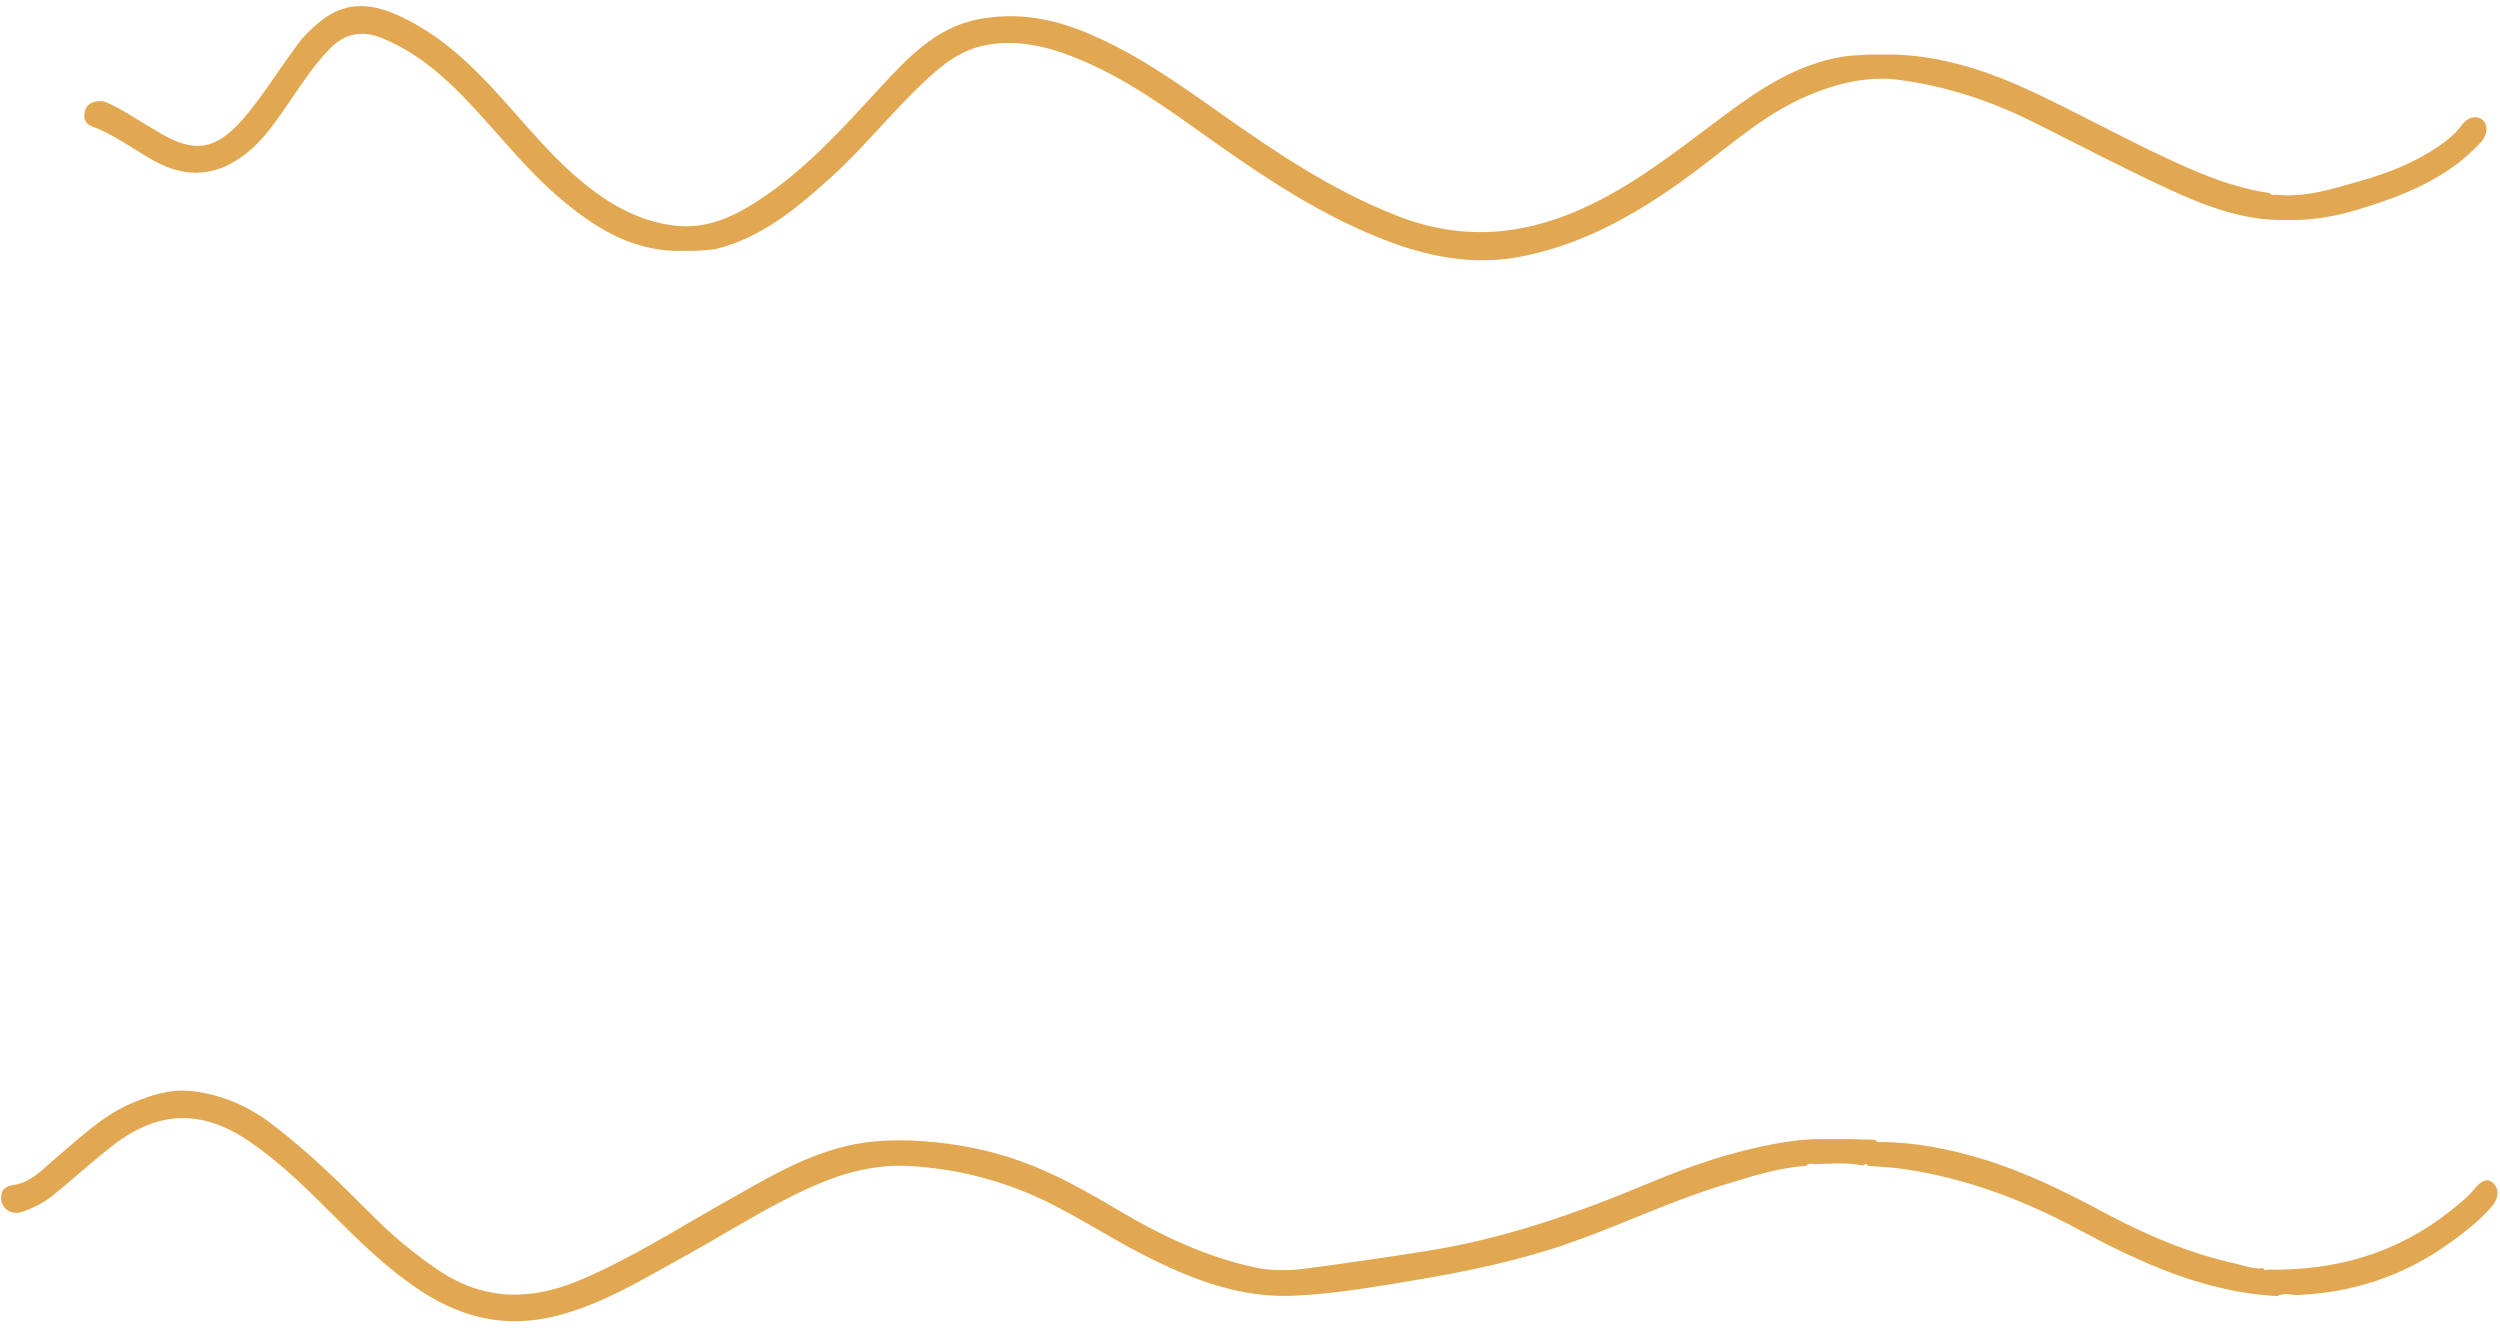 <?xml version="1.0" encoding="UTF-8" standalone="no"?><svg xmlns="http://www.w3.org/2000/svg" xmlns:xlink="http://www.w3.org/1999/xlink" fill="#000000" height="481.6" id="Text" preserveAspectRatio="xMidYMid meet" version="1.1" viewBox="46.9 259.3 906.7 481.6" width="906.7" x="0" xml:space="preserve" y="0" zoomAndPan="magnify"><g fill="#e2a851" id="change1_1"><path d="M292.07,350.3c-17.29-0.43-30.71-9.26-43.16-20.04c-14.36-12.44-25.38-28.11-39.24-41.04 c-7.19-6.71-15.01-12.36-24.22-16.11c-7.3-2.97-13.47-1.69-18.87,3.79c-6.59,6.69-11.43,14.7-16.77,22.33 c-3.78,5.4-7.58,10.72-12.75,15.01c-10.98,9.1-22.3,10.13-34.61,3.2c-7.36-4.14-14.13-9.33-22.16-12.29 c-2.8-1.03-3.32-3.47-2.45-6.08c0.88-2.61,4.66-3.9,7.71-2.61c5.45,2.29,10.26,5.75,15.36,8.67c2.24,1.28,4.39,2.75,6.69,3.91 c10.88,5.51,18.45,4.63,29.26-8.73c6.3-7.79,11.67-16.32,17.59-24.42c2.55-3.49,5.67-6.49,9.06-9.18 c9.39-7.45,19.18-5.99,29.12-1.24c12.24,5.84,22.26,14.53,31.49,24.3c12.69,13.44,23.82,28.42,38.96,39.42 c8.86,6.44,18.65,11.01,29.56,12.04c12.09,1.14,22.38-4.39,31.93-10.96c15.84-10.9,28.59-25.13,41.54-39.18 c9.91-10.75,20.15-21.75,35.39-24.76c12.9-2.55,25.51-0.75,37.87,4.18c18.48,7.38,34.45,18.78,50.5,30.12 c20.06,14.18,40.37,27.74,63.49,36.84c22.83,8.99,44.6,7.6,66.72-2.21c19.02-8.43,34.99-21.25,51.4-33.51 c13.3-9.94,26.93-19.17,43.79-21.91c3.24-0.53,6.57-0.52,9.86-0.76c2.98,0,5.96,0,8.94-0.01c18.26,0.63,35.12,6.43,51.41,14.16 c18.53,8.8,36.44,18.87,55.25,27.1c9.46,4.14,19.19,7.51,29.47,9.02c0.48,0.67,1.12,0.81,1.87,0.54 c10.72,1.21,20.74-2.08,30.79-4.93c10.12-2.87,19.86-6.68,28.61-12.71c3.1-2.13,5.95-4.43,8.21-7.51c2.32-3.16,5.66-3.79,7.74-1.79 c2.03,1.94,1.62,5.34-0.84,8.02c-12.06,13.1-27.9,19.27-44.38,24.3c-7.31,2.23-14.75,3.6-22.4,3.81c-1.52,0-3.04,0.01-4.56,0.02 c-15.38,0.13-29.31-5.39-42.85-11.69c-16.13-7.5-31.9-15.78-47.82-23.74c-15.52-7.76-31.82-13.18-49.02-15.42 c-11.2-1.46-22.03,1.18-32.34,5.45c-15.19,6.28-27.44,17.14-40.35,26.88c-19.32,14.59-39.77,26.87-63.82,31.68 c-17.71,3.54-34.67,0.17-51.32-6.48c-21.95-8.76-41.44-21.52-60.56-35.1c-16.26-11.55-32.32-23.47-51.14-30.82 c-10.2-3.99-20.54-6.26-31.53-4.21c-9.05,1.69-15.86,7.12-22.28,13.17c-12.14,11.44-22.5,24.62-34.95,35.74 c-11.8,10.54-23.96,20.61-39.78,24.79c-2.7,0.71-5.4,0.63-8.11,0.9C296.93,350.27,294.5,350.28,292.07,350.3z" fill="inherit"/><path d="M722.68,682.01c-5.97-1.19-11.98-0.68-17.99-0.47c-1-0.28-1.96-0.36-2.7,0.58 c-10.69,0.75-20.79,4.12-30.91,7.22c-18.69,5.72-36.33,14.28-54.76,20.72c-18.33,6.41-37.23,10.35-56.36,13.55 c-14.53,2.43-29.05,4.95-43.76,5.62c-19.68,0.9-37.38-6.06-54.57-14.8c-14.57-7.42-28.07-16.84-43.33-22.98 c-13.43-5.41-27.37-8.49-41.77-9.27c-12.11-0.65-23.54,2.39-34.63,7.27c-16.36,7.2-31.27,16.99-46.86,25.55 c-15.07,8.28-29.64,17.39-46.69,21.62c-17.17,4.27-32.54,1.05-47.26-8.15c-11.43-7.15-21.1-16.31-30.57-25.71 c-10.6-10.53-21.01-21.27-33.45-29.68c-17.06-11.53-32.98-11.02-49.3,1.7c-7.34,5.73-14.27,11.99-21.47,17.91 c-3.46,2.85-7.47,4.85-11.73,6.22c-3.31,1.06-6.7-0.96-7.18-4.23c-0.52-3.52,1.08-5.13,4.7-5.68c6.15-0.93,10.19-5.58,14.66-9.33 c8.88-7.47,17.16-15.7,28.12-20.34c6.69-2.83,13.66-5.04,20.82-4.37c11,1.02,20.94,5.29,29.86,12.06 c13.55,10.28,25.54,22.23,37.52,34.21c6.92,6.91,14.44,13.02,22.55,18.55c16.52,11.27,33.54,11.38,51.37,3.9 c18.61-7.81,35.54-18.7,53.04-28.54c14.9-8.38,29.55-17.42,46.57-20.79c8.33-1.65,16.87-1.75,25.54-1.12 c12.09,0.88,23.69,3.19,35,7.24c12.36,4.43,23.75,10.86,34.99,17.54c15.5,9.21,31.67,16.92,49.34,20.85 c6.2,1.38,12.59,1.37,19.12,0.51c14.78-1.94,29.51-4.1,44.23-6.44c27.99-4.45,54.43-13.76,80.45-24.66 c14.71-6.16,29.81-11.28,45.54-14.17c5.33-0.98,10.74-1.66,16.19-1.67c3.84,0,7.68,0,11.52,0c2.82,0.09,5.65,0.18,8.47,0.27 c0.41,0.64,1.01,0.86,1.74,0.8c12.49,0.01,24.62,2.42,36.49,5.95c15.58,4.64,30.14,11.76,44.43,19.42 c15.21,8.16,30.95,14.94,47.89,18.68c3.33,0.73,6.52,2.16,10.04,1.69c0.47,0.66,1.1,0.81,1.85,0.53 c24.25,0.42,46.41-5.74,65.69-20.92c3.27-2.57,6.55-5.13,9.22-8.35c1.99-2.39,4.46-4.66,7.09-1.79c2.12,2.31,1.33,5.71-0.74,8.09 c-4.54,5.22-9.97,9.48-15.57,13.48c-16.53,11.81-35.03,17.93-55.31,18.7c-2.36-0.15-4.76-0.82-7.05,0.4 c-26.29-1.43-49.46-12.03-72.15-24.24c-19.92-10.72-40.9-18.6-63.41-21.88c-4.23-0.62-8.54-0.76-12.81-1.12 C723.88,681.34,723.31,681.28,722.68,682.01z" fill="inherit"/></g></svg>